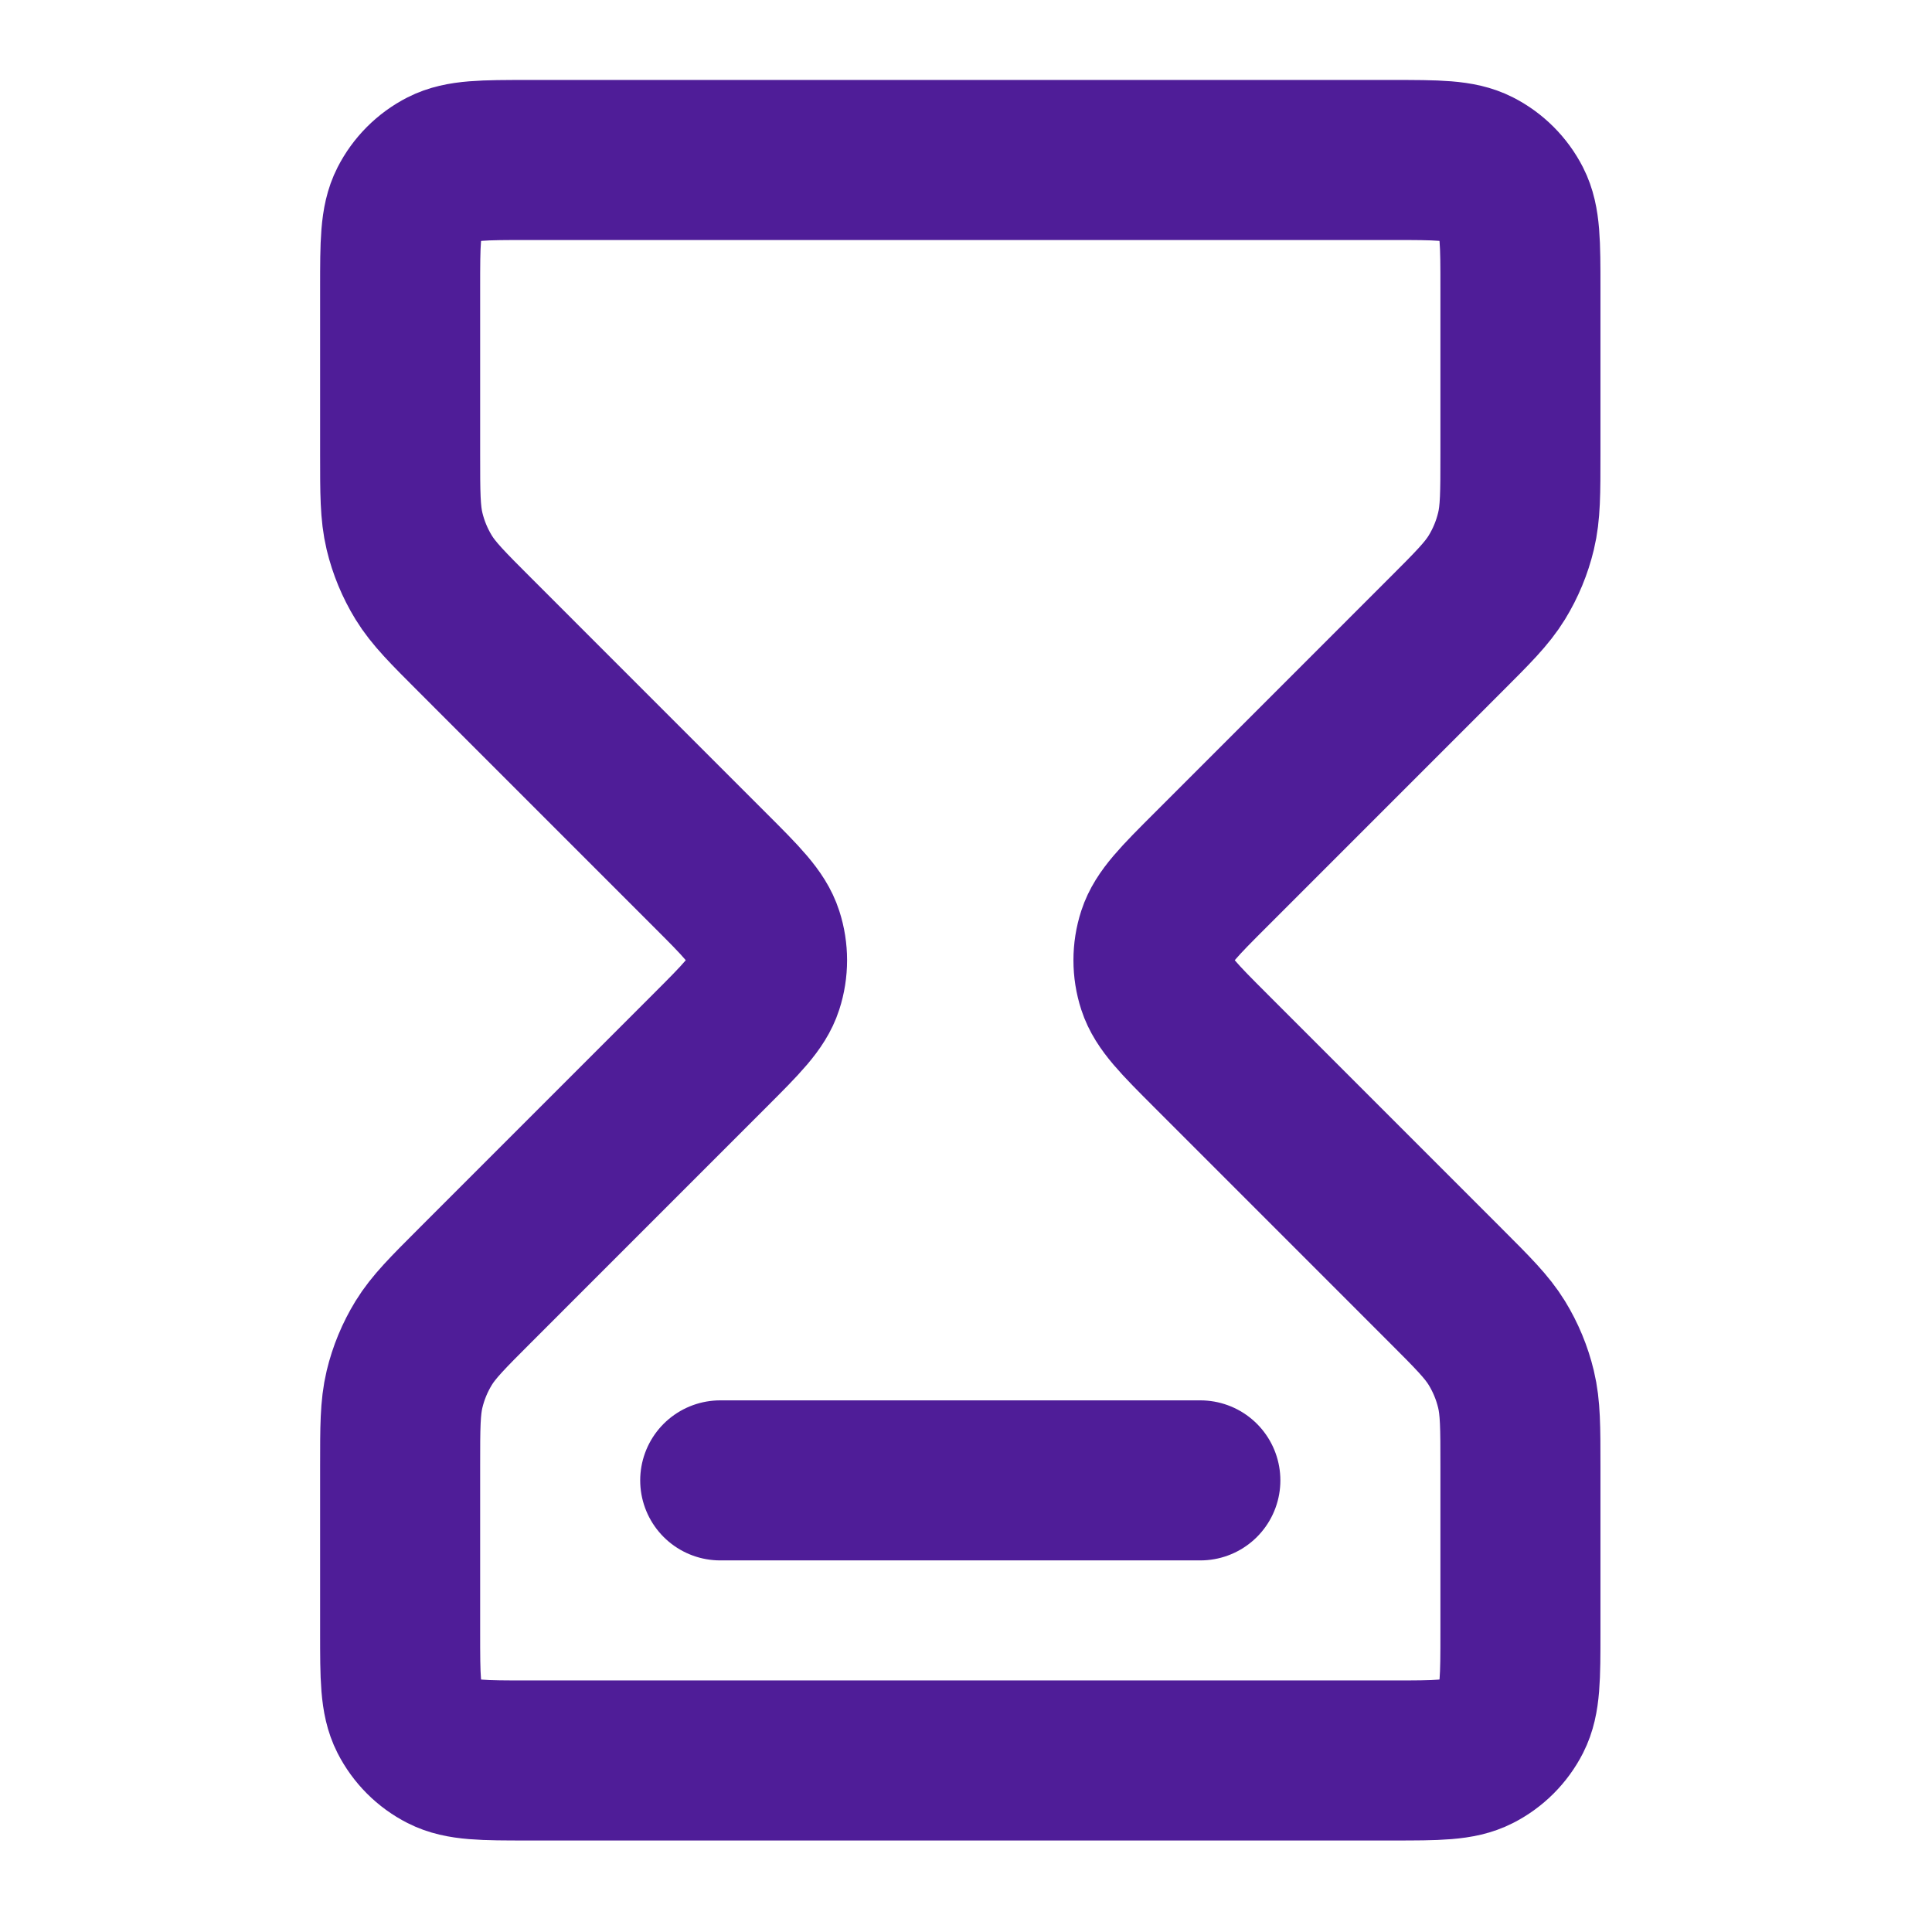 <svg xmlns="http://www.w3.org/2000/svg" fill="none" viewBox="0 0 37 37" height="37" width="37">
<path stroke-linejoin="round" stroke-linecap="round" stroke-width="3.065" stroke="#4F1D98" d="M13.793 28.351H22.988M10.115 3.064H26.666C27.524 3.064 27.953 3.064 28.281 3.231C28.569 3.378 28.804 3.613 28.951 3.901C29.118 4.229 29.118 4.658 29.118 5.516V8.696C29.118 9.445 29.118 9.82 29.033 10.173C28.958 10.486 28.834 10.785 28.666 11.059C28.476 11.368 28.211 11.633 27.681 12.163L23.189 16.656C22.582 17.262 22.279 17.566 22.165 17.916C22.065 18.224 22.065 18.555 22.165 18.863C22.279 19.213 22.582 19.516 23.189 20.123L27.681 24.616C28.211 25.146 28.476 25.411 28.666 25.72C28.834 25.994 28.958 26.293 29.033 26.606C29.118 26.959 29.118 27.334 29.118 28.083V31.262C29.118 32.121 29.118 32.55 28.951 32.878C28.804 33.166 28.569 33.401 28.281 33.547C27.953 33.715 27.524 33.715 26.666 33.715H10.115C9.256 33.715 8.827 33.715 8.499 33.547C8.211 33.401 7.977 33.166 7.83 32.878C7.663 32.55 7.663 32.121 7.663 31.262V28.083C7.663 27.334 7.663 26.959 7.747 26.606C7.822 26.293 7.946 25.994 8.114 25.72C8.304 25.411 8.569 25.146 9.099 24.616L13.591 20.123C14.198 19.516 14.502 19.213 14.615 18.863C14.715 18.555 14.715 18.224 14.615 17.916C14.502 17.566 14.198 17.262 13.591 16.656L9.099 12.163C8.569 11.633 8.304 11.368 8.114 11.059C7.946 10.785 7.822 10.486 7.747 10.173C7.663 9.82 7.663 9.445 7.663 8.696V5.516C7.663 4.658 7.663 4.229 7.83 3.901C7.977 3.613 8.211 3.378 8.499 3.231C8.827 3.064 9.256 3.064 10.115 3.064Z"></path>
</svg>
